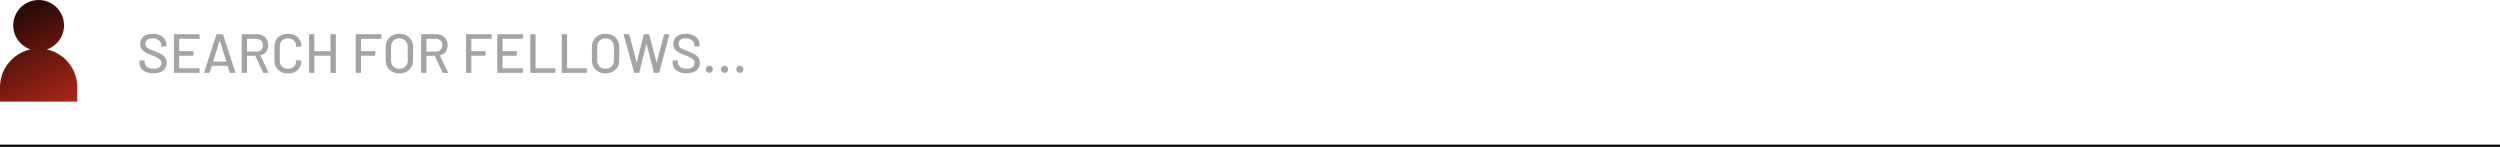 <?xml version="1.0" encoding="UTF-8"?>
<svg xmlns="http://www.w3.org/2000/svg" width="1132" height="67" viewBox="0 0 1132 67" fill="none">
  <path d="M69.45 33.2C68.167 33.2 67.05 33 66.1 32.6C65.167 32.2 64.442 31.633 63.925 30.9C63.425 30.167 63.175 29.308 63.175 28.325V27.6C63.175 27.433 63.258 27.35 63.425 27.35H65.25C65.417 27.35 65.5 27.433 65.5 27.6V28.2C65.5 29.05 65.867 29.75 66.6 30.3C67.333 30.85 68.342 31.125 69.625 31.125C70.775 31.125 71.642 30.883 72.225 30.4C72.808 29.917 73.1 29.283 73.1 28.5C73.1 27.983 72.95 27.542 72.65 27.175C72.35 26.808 71.908 26.475 71.325 26.175C70.758 25.858 69.925 25.483 68.825 25.05C67.608 24.583 66.642 24.158 65.925 23.775C65.225 23.392 64.642 22.892 64.175 22.275C63.708 21.642 63.475 20.85 63.475 19.9C63.475 18.467 63.983 17.342 65 16.525C66.033 15.708 67.425 15.3 69.175 15.3C70.408 15.3 71.492 15.508 72.425 15.925C73.358 16.342 74.075 16.925 74.575 17.675C75.092 18.425 75.35 19.292 75.35 20.275V20.775C75.35 20.942 75.267 21.025 75.1 21.025H73.225C73.058 21.025 72.975 20.942 72.975 20.775V20.4C72.975 19.533 72.625 18.817 71.925 18.25C71.242 17.667 70.292 17.375 69.075 17.375C68.042 17.375 67.242 17.592 66.675 18.025C66.108 18.442 65.825 19.05 65.825 19.85C65.825 20.4 65.967 20.85 66.25 21.2C66.533 21.55 66.95 21.867 67.5 22.15C68.067 22.417 68.925 22.767 70.075 23.2C71.258 23.667 72.217 24.1 72.95 24.5C73.683 24.883 74.292 25.4 74.775 26.05C75.258 26.683 75.5 27.475 75.5 28.425C75.5 29.892 74.958 31.058 73.875 31.925C72.808 32.775 71.333 33.2 69.45 33.2ZM90.372 17.325C90.372 17.492 90.289 17.575 90.122 17.575H81.247C81.181 17.575 81.147 17.608 81.147 17.675V23.05C81.147 23.117 81.181 23.15 81.247 23.15H87.347C87.514 23.15 87.597 23.233 87.597 23.4V24.975C87.597 25.142 87.514 25.225 87.347 25.225H81.247C81.181 25.225 81.147 25.258 81.147 25.325V30.825C81.147 30.892 81.181 30.925 81.247 30.925H90.122C90.289 30.925 90.372 31.008 90.372 31.175V32.75C90.372 32.917 90.289 33 90.122 33H78.997C78.831 33 78.747 32.917 78.747 32.75V15.75C78.747 15.583 78.831 15.5 78.997 15.5H90.122C90.289 15.5 90.372 15.583 90.372 15.75V17.325ZM104.314 33C104.164 33 104.064 32.933 104.014 32.8L103.114 29.875C103.097 29.825 103.064 29.8 103.014 29.8H95.989C95.939 29.8 95.905 29.825 95.889 29.875L94.989 32.8C94.939 32.933 94.839 33 94.689 33H92.664C92.48 33 92.414 32.908 92.464 32.725L97.939 15.7C97.989 15.567 98.089 15.5 98.239 15.5H100.739C100.889 15.5 100.989 15.567 101.039 15.7L106.564 32.725L106.589 32.825C106.589 32.942 106.514 33 106.364 33H104.314ZM96.514 27.775C96.497 27.808 96.497 27.842 96.514 27.875C96.547 27.892 96.58 27.9 96.614 27.9H102.364C102.397 27.9 102.422 27.892 102.439 27.875C102.472 27.842 102.48 27.808 102.464 27.775L99.564 18.5C99.547 18.467 99.522 18.45 99.489 18.45C99.455 18.45 99.43 18.467 99.414 18.5L96.514 27.775ZM119.411 33C119.277 33 119.186 32.942 119.136 32.825L115.636 25.35C115.619 25.3 115.586 25.275 115.536 25.275H111.936C111.869 25.275 111.836 25.308 111.836 25.375V32.75C111.836 32.917 111.752 33 111.586 33H109.686C109.519 33 109.436 32.917 109.436 32.75V15.75C109.436 15.583 109.519 15.5 109.686 15.5H116.411C117.411 15.5 118.286 15.708 119.036 16.125C119.802 16.542 120.394 17.125 120.811 17.875C121.227 18.625 121.436 19.492 121.436 20.475C121.436 21.642 121.127 22.633 120.511 23.45C119.911 24.25 119.069 24.792 117.986 25.075C117.919 25.108 117.902 25.15 117.936 25.2L121.561 32.7C121.577 32.733 121.586 32.775 121.586 32.825C121.586 32.942 121.519 33 121.386 33H119.411ZM111.936 17.575C111.869 17.575 111.836 17.608 111.836 17.675V23.275C111.836 23.342 111.869 23.375 111.936 23.375H116.111C116.994 23.375 117.702 23.117 118.236 22.6C118.769 22.067 119.036 21.367 119.036 20.5C119.036 19.617 118.769 18.908 118.236 18.375C117.702 17.842 116.994 17.575 116.111 17.575H111.936ZM130.393 33.225C129.193 33.225 128.126 32.992 127.193 32.525C126.276 32.042 125.559 31.367 125.043 30.5C124.543 29.617 124.293 28.608 124.293 27.475V21C124.293 19.867 124.543 18.875 125.043 18.025C125.559 17.158 126.276 16.492 127.193 16.025C128.126 15.542 129.193 15.3 130.393 15.3C131.593 15.3 132.651 15.533 133.568 16C134.484 16.45 135.193 17.092 135.693 17.925C136.209 18.758 136.468 19.725 136.468 20.825V20.85C136.468 20.933 136.443 21 136.393 21.05C136.343 21.1 136.284 21.125 136.218 21.125L134.318 21.225C134.151 21.225 134.068 21.15 134.068 21V20.925C134.068 19.858 133.734 19 133.068 18.35C132.401 17.7 131.509 17.375 130.393 17.375C129.276 17.375 128.376 17.7 127.693 18.35C127.026 19 126.693 19.858 126.693 20.925V27.575C126.693 28.642 127.026 29.5 127.693 30.15C128.376 30.8 129.276 31.125 130.393 31.125C131.509 31.125 132.401 30.8 133.068 30.15C133.734 29.5 134.068 28.642 134.068 27.575V27.525C134.068 27.375 134.151 27.3 134.318 27.3L136.218 27.4C136.384 27.4 136.468 27.483 136.468 27.65C136.468 28.75 136.209 29.725 135.693 30.575C135.193 31.408 134.484 32.058 133.568 32.525C132.651 32.992 131.593 33.225 130.393 33.225ZM149.678 15.75C149.678 15.583 149.762 15.5 149.928 15.5H151.828C151.995 15.5 152.078 15.583 152.078 15.75V32.75C152.078 32.917 151.995 33 151.828 33H149.928C149.762 33 149.678 32.917 149.678 32.75V25.325C149.678 25.258 149.645 25.225 149.578 25.225H142.453C142.387 25.225 142.353 25.258 142.353 25.325V32.75C142.353 32.917 142.27 33 142.103 33H140.203C140.037 33 139.953 32.917 139.953 32.75V15.75C139.953 15.583 140.037 15.5 140.203 15.5H142.103C142.27 15.5 142.353 15.583 142.353 15.75V23.05C142.353 23.117 142.387 23.15 142.453 23.15H149.578C149.645 23.15 149.678 23.117 149.678 23.05V15.75ZM172.671 17.325C172.671 17.492 172.588 17.575 172.421 17.575H163.571C163.505 17.575 163.471 17.608 163.471 17.675V23.05C163.471 23.117 163.505 23.15 163.571 23.15H169.646C169.813 23.15 169.896 23.233 169.896 23.4V24.975C169.896 25.142 169.813 25.225 169.646 25.225H163.571C163.505 25.225 163.471 25.258 163.471 25.325V32.75C163.471 32.917 163.388 33 163.221 33H161.321C161.155 33 161.071 32.917 161.071 32.75V15.75C161.071 15.583 161.155 15.5 161.321 15.5H172.421C172.588 15.5 172.671 15.583 172.671 15.75V17.325ZM180.834 33.225C179.617 33.225 178.542 32.975 177.609 32.475C176.676 31.975 175.951 31.275 175.434 30.375C174.917 29.458 174.659 28.408 174.659 27.225V21.275C174.659 20.092 174.917 19.05 175.434 18.15C175.951 17.25 176.676 16.55 177.609 16.05C178.542 15.55 179.617 15.3 180.834 15.3C182.067 15.3 183.151 15.55 184.084 16.05C185.017 16.55 185.742 17.25 186.259 18.15C186.776 19.05 187.034 20.092 187.034 21.275V27.225C187.034 28.408 186.776 29.458 186.259 30.375C185.742 31.275 185.017 31.975 184.084 32.475C183.151 32.975 182.067 33.225 180.834 33.225ZM180.834 31.15C181.967 31.15 182.884 30.8 183.584 30.1C184.284 29.4 184.634 28.475 184.634 27.325V21.25C184.634 20.083 184.284 19.15 183.584 18.45C182.884 17.733 181.967 17.375 180.834 17.375C179.701 17.375 178.784 17.733 178.084 18.45C177.401 19.15 177.059 20.083 177.059 21.25V27.325C177.059 28.475 177.401 29.4 178.084 30.1C178.784 30.8 179.701 31.15 180.834 31.15ZM200.661 33C200.527 33 200.436 32.942 200.386 32.825L196.886 25.35C196.869 25.3 196.836 25.275 196.786 25.275H193.186C193.119 25.275 193.086 25.308 193.086 25.375V32.75C193.086 32.917 193.002 33 192.836 33H190.936C190.769 33 190.686 32.917 190.686 32.75V15.75C190.686 15.583 190.769 15.5 190.936 15.5H197.661C198.661 15.5 199.536 15.708 200.286 16.125C201.052 16.542 201.644 17.125 202.061 17.875C202.477 18.625 202.686 19.492 202.686 20.475C202.686 21.642 202.377 22.633 201.761 23.45C201.161 24.25 200.319 24.792 199.236 25.075C199.169 25.108 199.152 25.15 199.186 25.2L202.811 32.7C202.827 32.733 202.836 32.775 202.836 32.825C202.836 32.942 202.769 33 202.636 33H200.661ZM193.186 17.575C193.119 17.575 193.086 17.608 193.086 17.675V23.275C193.086 23.342 193.119 23.375 193.186 23.375H197.361C198.244 23.375 198.952 23.117 199.486 22.6C200.019 22.067 200.286 21.367 200.286 20.5C200.286 19.617 200.019 18.908 199.486 18.375C198.952 17.842 198.244 17.575 197.361 17.575H193.186ZM222.623 17.325C222.623 17.492 222.539 17.575 222.373 17.575H213.523C213.456 17.575 213.423 17.608 213.423 17.675V23.05C213.423 23.117 213.456 23.15 213.523 23.15H219.598C219.764 23.15 219.848 23.233 219.848 23.4V24.975C219.848 25.142 219.764 25.225 219.598 25.225H213.523C213.456 25.225 213.423 25.258 213.423 25.325V32.75C213.423 32.917 213.339 33 213.173 33H211.273C211.106 33 211.023 32.917 211.023 32.75V15.75C211.023 15.583 211.106 15.5 211.273 15.5H222.373C222.539 15.5 222.623 15.583 222.623 15.75V17.325ZM236.783 17.325C236.783 17.492 236.7 17.575 236.533 17.575H227.658C227.592 17.575 227.558 17.608 227.558 17.675V23.05C227.558 23.117 227.592 23.15 227.658 23.15H233.758C233.925 23.15 234.008 23.233 234.008 23.4V24.975C234.008 25.142 233.925 25.225 233.758 25.225H227.658C227.592 25.225 227.558 25.258 227.558 25.325V30.825C227.558 30.892 227.592 30.925 227.658 30.925H236.533C236.7 30.925 236.783 31.008 236.783 31.175V32.75C236.783 32.917 236.7 33 236.533 33H225.408C225.242 33 225.158 32.917 225.158 32.75V15.75C225.158 15.583 225.242 15.5 225.408 15.5H236.533C236.7 15.5 236.783 15.583 236.783 15.75V17.325ZM240.35 33C240.183 33 240.1 32.917 240.1 32.75V15.75C240.1 15.583 240.183 15.5 240.35 15.5H242.25C242.416 15.5 242.5 15.583 242.5 15.75V30.825C242.5 30.892 242.533 30.925 242.6 30.925H251.225C251.391 30.925 251.475 31.008 251.475 31.175V32.75C251.475 32.917 251.391 33 251.225 33H240.35ZM254.608 33C254.441 33 254.358 32.917 254.358 32.75V15.75C254.358 15.583 254.441 15.5 254.608 15.5H256.508C256.674 15.5 256.758 15.583 256.758 15.75V30.825C256.758 30.892 256.791 30.925 256.858 30.925H265.483C265.649 30.925 265.733 31.008 265.733 31.175V32.75C265.733 32.917 265.649 33 265.483 33H254.608ZM274.193 33.225C272.977 33.225 271.902 32.975 270.968 32.475C270.035 31.975 269.31 31.275 268.793 30.375C268.277 29.458 268.018 28.408 268.018 27.225V21.275C268.018 20.092 268.277 19.05 268.793 18.15C269.31 17.25 270.035 16.55 270.968 16.05C271.902 15.55 272.977 15.3 274.193 15.3C275.427 15.3 276.51 15.55 277.443 16.05C278.377 16.55 279.102 17.25 279.618 18.15C280.135 19.05 280.393 20.092 280.393 21.275V27.225C280.393 28.408 280.135 29.458 279.618 30.375C279.102 31.275 278.377 31.975 277.443 32.475C276.51 32.975 275.427 33.225 274.193 33.225ZM274.193 31.15C275.327 31.15 276.243 30.8 276.943 30.1C277.643 29.4 277.993 28.475 277.993 27.325V21.25C277.993 20.083 277.643 19.15 276.943 18.45C276.243 17.733 275.327 17.375 274.193 17.375C273.06 17.375 272.143 17.733 271.443 18.45C270.76 19.15 270.418 20.083 270.418 21.25V27.325C270.418 28.475 270.76 29.4 271.443 30.1C272.143 30.8 273.06 31.15 274.193 31.15ZM287.4 33C287.25 33 287.159 32.933 287.125 32.8L282.425 15.775L282.4 15.7C282.4 15.567 282.484 15.5 282.65 15.5H284.675C284.825 15.5 284.917 15.575 284.95 15.725L288.225 28.175C288.242 28.208 288.259 28.225 288.275 28.225C288.309 28.225 288.334 28.208 288.35 28.175L291.45 15.725C291.484 15.575 291.575 15.5 291.725 15.5H293.7C293.85 15.5 293.942 15.575 293.975 15.725L297.25 28.2C297.267 28.233 297.284 28.25 297.3 28.25C297.317 28.25 297.334 28.233 297.35 28.2L300.65 15.725C300.684 15.575 300.775 15.5 300.925 15.5H302.825C302.909 15.5 302.967 15.525 303 15.575C303.05 15.625 303.067 15.692 303.05 15.775L298.525 32.775C298.492 32.925 298.4 33 298.25 33H296.325C296.175 33 296.084 32.925 296.05 32.775L292.775 19.875C292.759 19.825 292.742 19.8 292.725 19.8C292.709 19.8 292.692 19.825 292.675 19.875L289.5 32.775C289.484 32.925 289.392 33 289.225 33H287.4ZM310.856 33.2C309.573 33.2 308.456 33 307.506 32.6C306.573 32.2 305.848 31.633 305.331 30.9C304.831 30.167 304.581 29.308 304.581 28.325V27.6C304.581 27.433 304.665 27.35 304.831 27.35H306.656C306.823 27.35 306.906 27.433 306.906 27.6V28.2C306.906 29.05 307.273 29.75 308.006 30.3C308.74 30.85 309.748 31.125 311.031 31.125C312.181 31.125 313.048 30.883 313.631 30.4C314.215 29.917 314.506 29.283 314.506 28.5C314.506 27.983 314.356 27.542 314.056 27.175C313.756 26.808 313.315 26.475 312.731 26.175C312.165 25.858 311.331 25.483 310.231 25.05C309.015 24.583 308.048 24.158 307.331 23.775C306.631 23.392 306.048 22.892 305.581 22.275C305.115 21.642 304.881 20.85 304.881 19.9C304.881 18.467 305.39 17.342 306.406 16.525C307.44 15.708 308.831 15.3 310.581 15.3C311.815 15.3 312.898 15.508 313.831 15.925C314.765 16.342 315.481 16.925 315.981 17.675C316.498 18.425 316.756 19.292 316.756 20.275V20.775C316.756 20.942 316.673 21.025 316.506 21.025H314.631C314.465 21.025 314.381 20.942 314.381 20.775V20.4C314.381 19.533 314.031 18.817 313.331 18.25C312.648 17.667 311.698 17.375 310.481 17.375C309.448 17.375 308.648 17.592 308.081 18.025C307.515 18.442 307.231 19.05 307.231 19.85C307.231 20.4 307.373 20.85 307.656 21.2C307.94 21.55 308.356 21.867 308.906 22.15C309.473 22.417 310.331 22.767 311.481 23.2C312.665 23.667 313.623 24.1 314.356 24.5C315.09 24.883 315.698 25.4 316.181 26.05C316.665 26.683 316.906 27.475 316.906 28.425C316.906 29.892 316.365 31.058 315.281 31.925C314.215 32.775 312.74 33.2 310.856 33.2ZM321.21 33C320.743 33 320.36 32.85 320.06 32.55C319.76 32.25 319.61 31.867 319.61 31.4C319.61 30.933 319.76 30.55 320.06 30.25C320.36 29.95 320.743 29.8 321.21 29.8C321.677 29.8 322.06 29.95 322.36 30.25C322.66 30.55 322.81 30.933 322.81 31.4C322.81 31.867 322.66 32.25 322.36 32.55C322.06 32.85 321.677 33 321.21 33ZM328.095 33C327.628 33 327.245 32.85 326.945 32.55C326.645 32.25 326.495 31.867 326.495 31.4C326.495 30.933 326.645 30.55 326.945 30.25C327.245 29.95 327.628 29.8 328.095 29.8C328.561 29.8 328.945 29.95 329.245 30.25C329.545 30.55 329.695 30.933 329.695 31.4C329.695 31.867 329.545 32.25 329.245 32.55C328.945 32.85 328.561 33 328.095 33ZM334.979 33C334.513 33 334.129 32.85 333.829 32.55C333.529 32.25 333.379 31.867 333.379 31.4C333.379 30.933 333.529 30.55 333.829 30.25C334.129 29.95 334.513 29.8 334.979 29.8C335.446 29.8 335.829 29.95 336.129 30.25C336.429 30.55 336.579 30.933 336.579 31.4C336.579 31.867 336.429 32.25 336.129 32.55C335.829 32.85 335.446 33 334.979 33Z" fill="#A4A4A4"></path>
  <path d="M0 66H1132" stroke="black"></path>
  <path fill-rule="evenodd" clip-rule="evenodd" d="M29 11.5C29 16.559 25.733 20.856 21.193 22.394C24.456 23.099 27.477 24.729 29.874 27.126C33.038 30.29 34.865 34.54 34.993 39H35V39.5V46H0V39.5V39H0.007C0.134 34.54 1.962 30.29 5.126 27.126C7.523 24.729 10.544 23.099 13.807 22.394C9.267 20.856 6 16.559 6 11.5C6 5.149 11.149 0 17.5 0C23.851 0 29 5.149 29 11.5Z" fill="url(#paint0_linear_1375_8012)"></path>
  <defs>
    <linearGradient id="paint0_linear_1375_8012" x1="44.5" y1="61.5" x2="2.17143e-06" y2="-25.5" gradientUnits="userSpaceOnUse">
      <stop stop-color="#DF321F"></stop>
      <stop offset="0.668" stop-color="#2D0A06"></stop>
      <stop offset="1"></stop>
    </linearGradient>
  </defs>
</svg>
